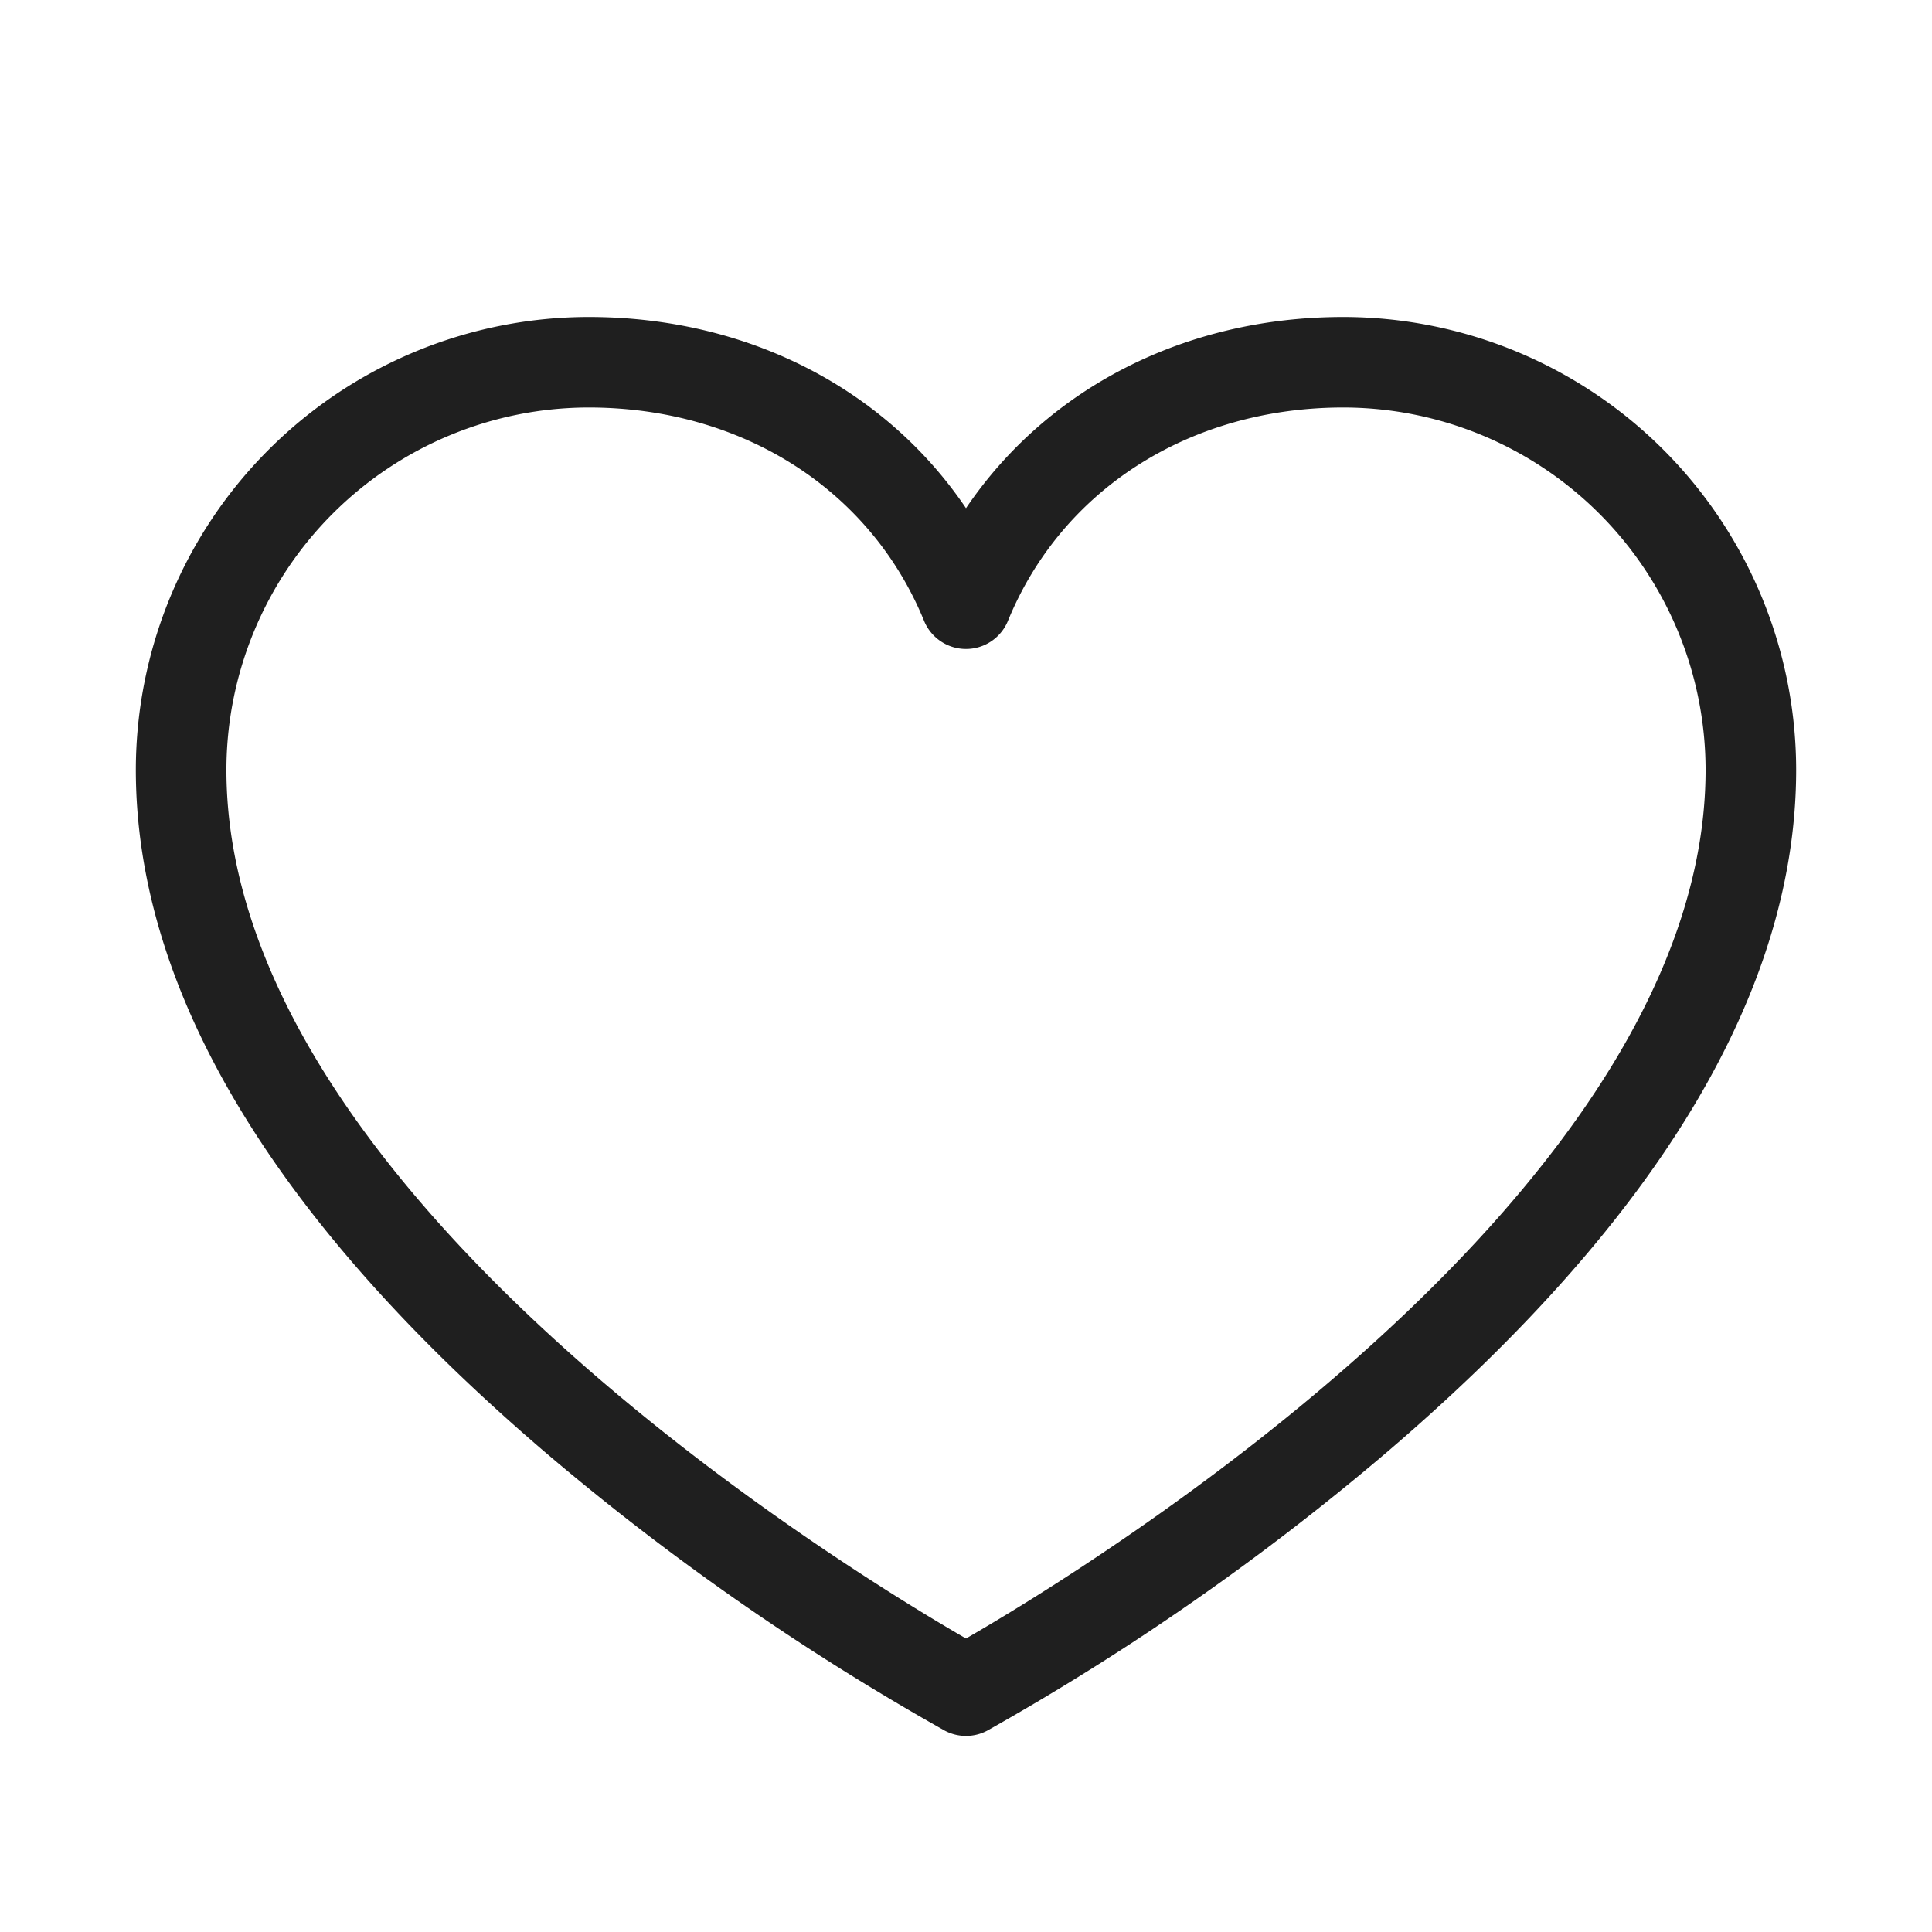 <svg width="26" height="26" viewBox="0 0 26 26" fill="none" xmlns="http://www.w3.org/2000/svg"><path d="M18.078 4.266c-2.133 0-3.987.961-5.078 2.573-1.09-1.612-2.945-2.573-5.078-2.573a6.1 6.1 0 0 0-6.094 6.093c0 2.966 1.849 6.053 5.495 9.173a34 34 0 0 0 5.389 3.757.61.61 0 0 0 .576 0 34 34 0 0 0 5.39-3.758c3.645-3.12 5.494-6.206 5.494-9.172a6.1 6.1 0 0 0-6.094-6.093M13 22.05c-1.667-.962-9.953-6.032-9.953-11.69a4.88 4.88 0 0 1 4.875-4.876c2.06 0 3.79 1.1 4.514 2.872a.61.61 0 0 0 1.128 0c.725-1.772 2.454-2.872 4.514-2.872a4.88 4.88 0 0 1 4.875 4.875c0 5.66-8.286 10.73-9.953 11.691" fill="#1F1F1F"/></svg>